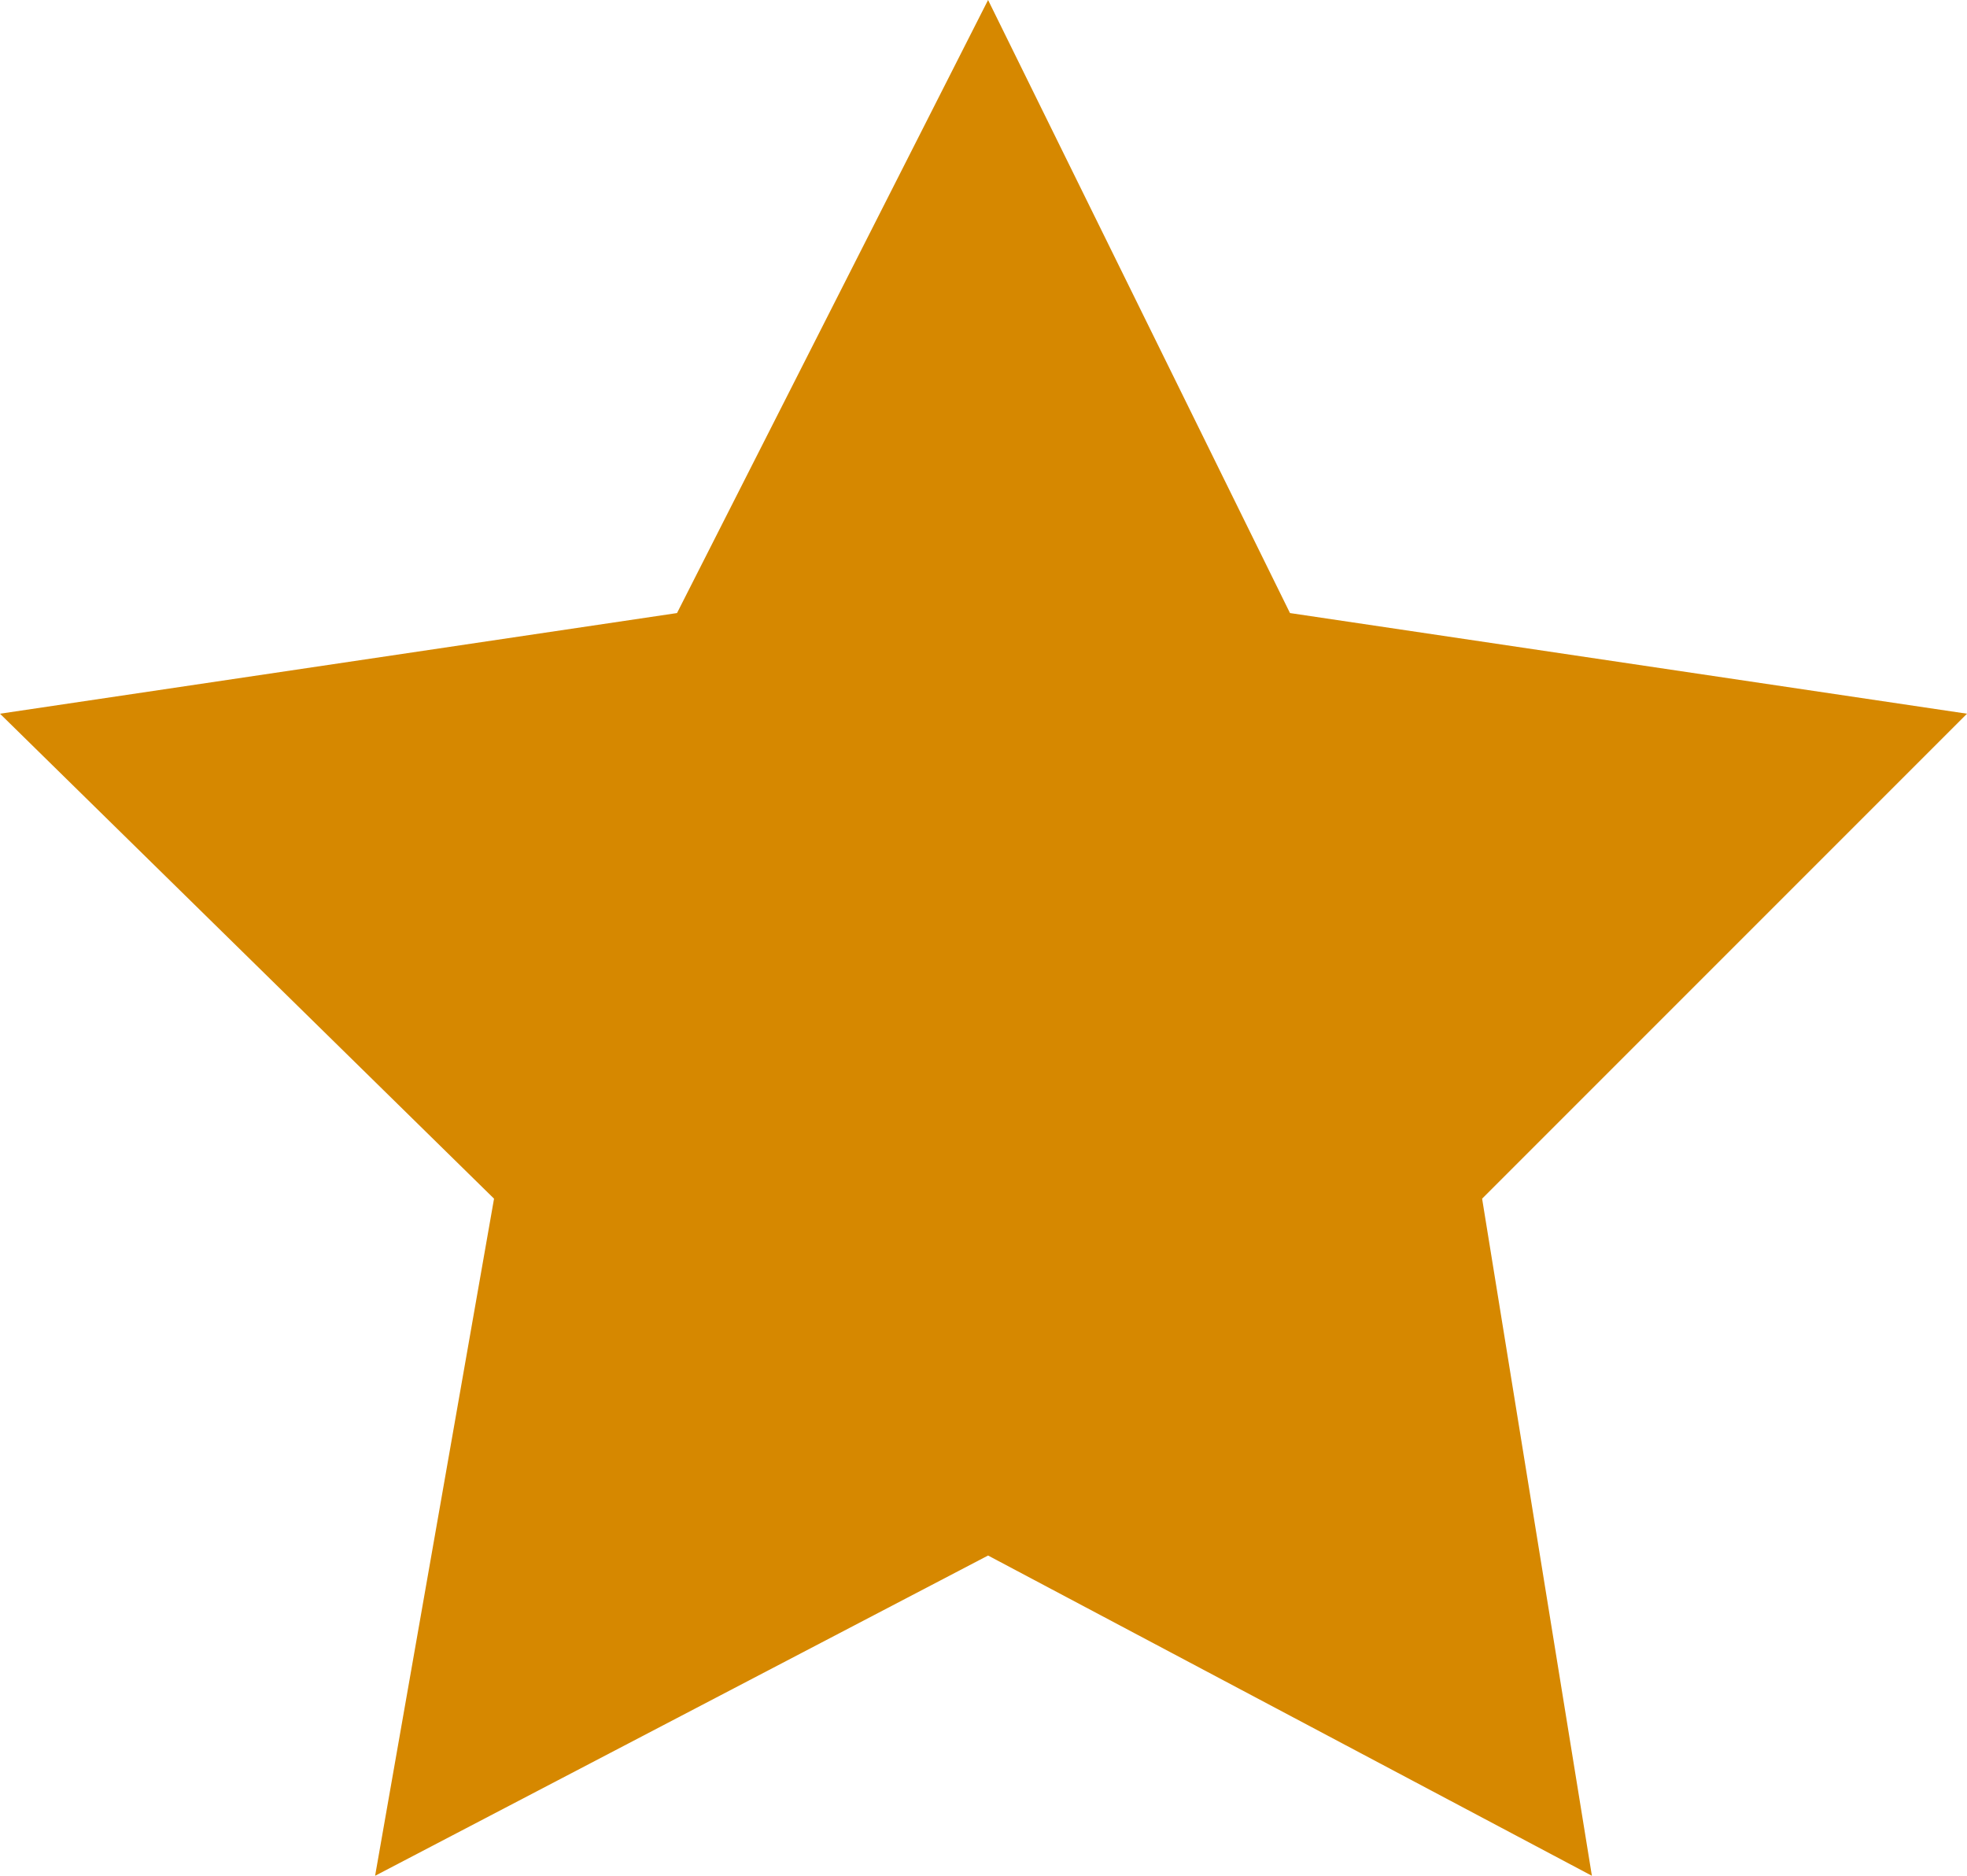 <?xml version="1.0" encoding="utf-8"?>
<!-- Generator: Adobe Illustrator 22.1.0, SVG Export Plug-In . SVG Version: 6.00 Build 0)  -->
<svg version="1.1" id="Isolation_Mode" xmlns="http://www.w3.org/2000/svg" xmlns:xlink="http://www.w3.org/1999/xlink" x="0px"
	 y="0px" viewBox="0 0 21.5 20.5" style="enable-background:new 0 0 21.5 20.5;" xml:space="preserve">

<style type="text/css">
  .st0{fill:#D0D4D8;}
  .st1{fill:#D68800;}
</style>
<polygon class="st1" points="10.8,0 14.1,6.7 21.5,7.8 16.2,13.1 17.4,20.5 10.8,17 4.1,20.5 5.4,13.1 0,7.8 7.4,6.7 "/>
</svg>
